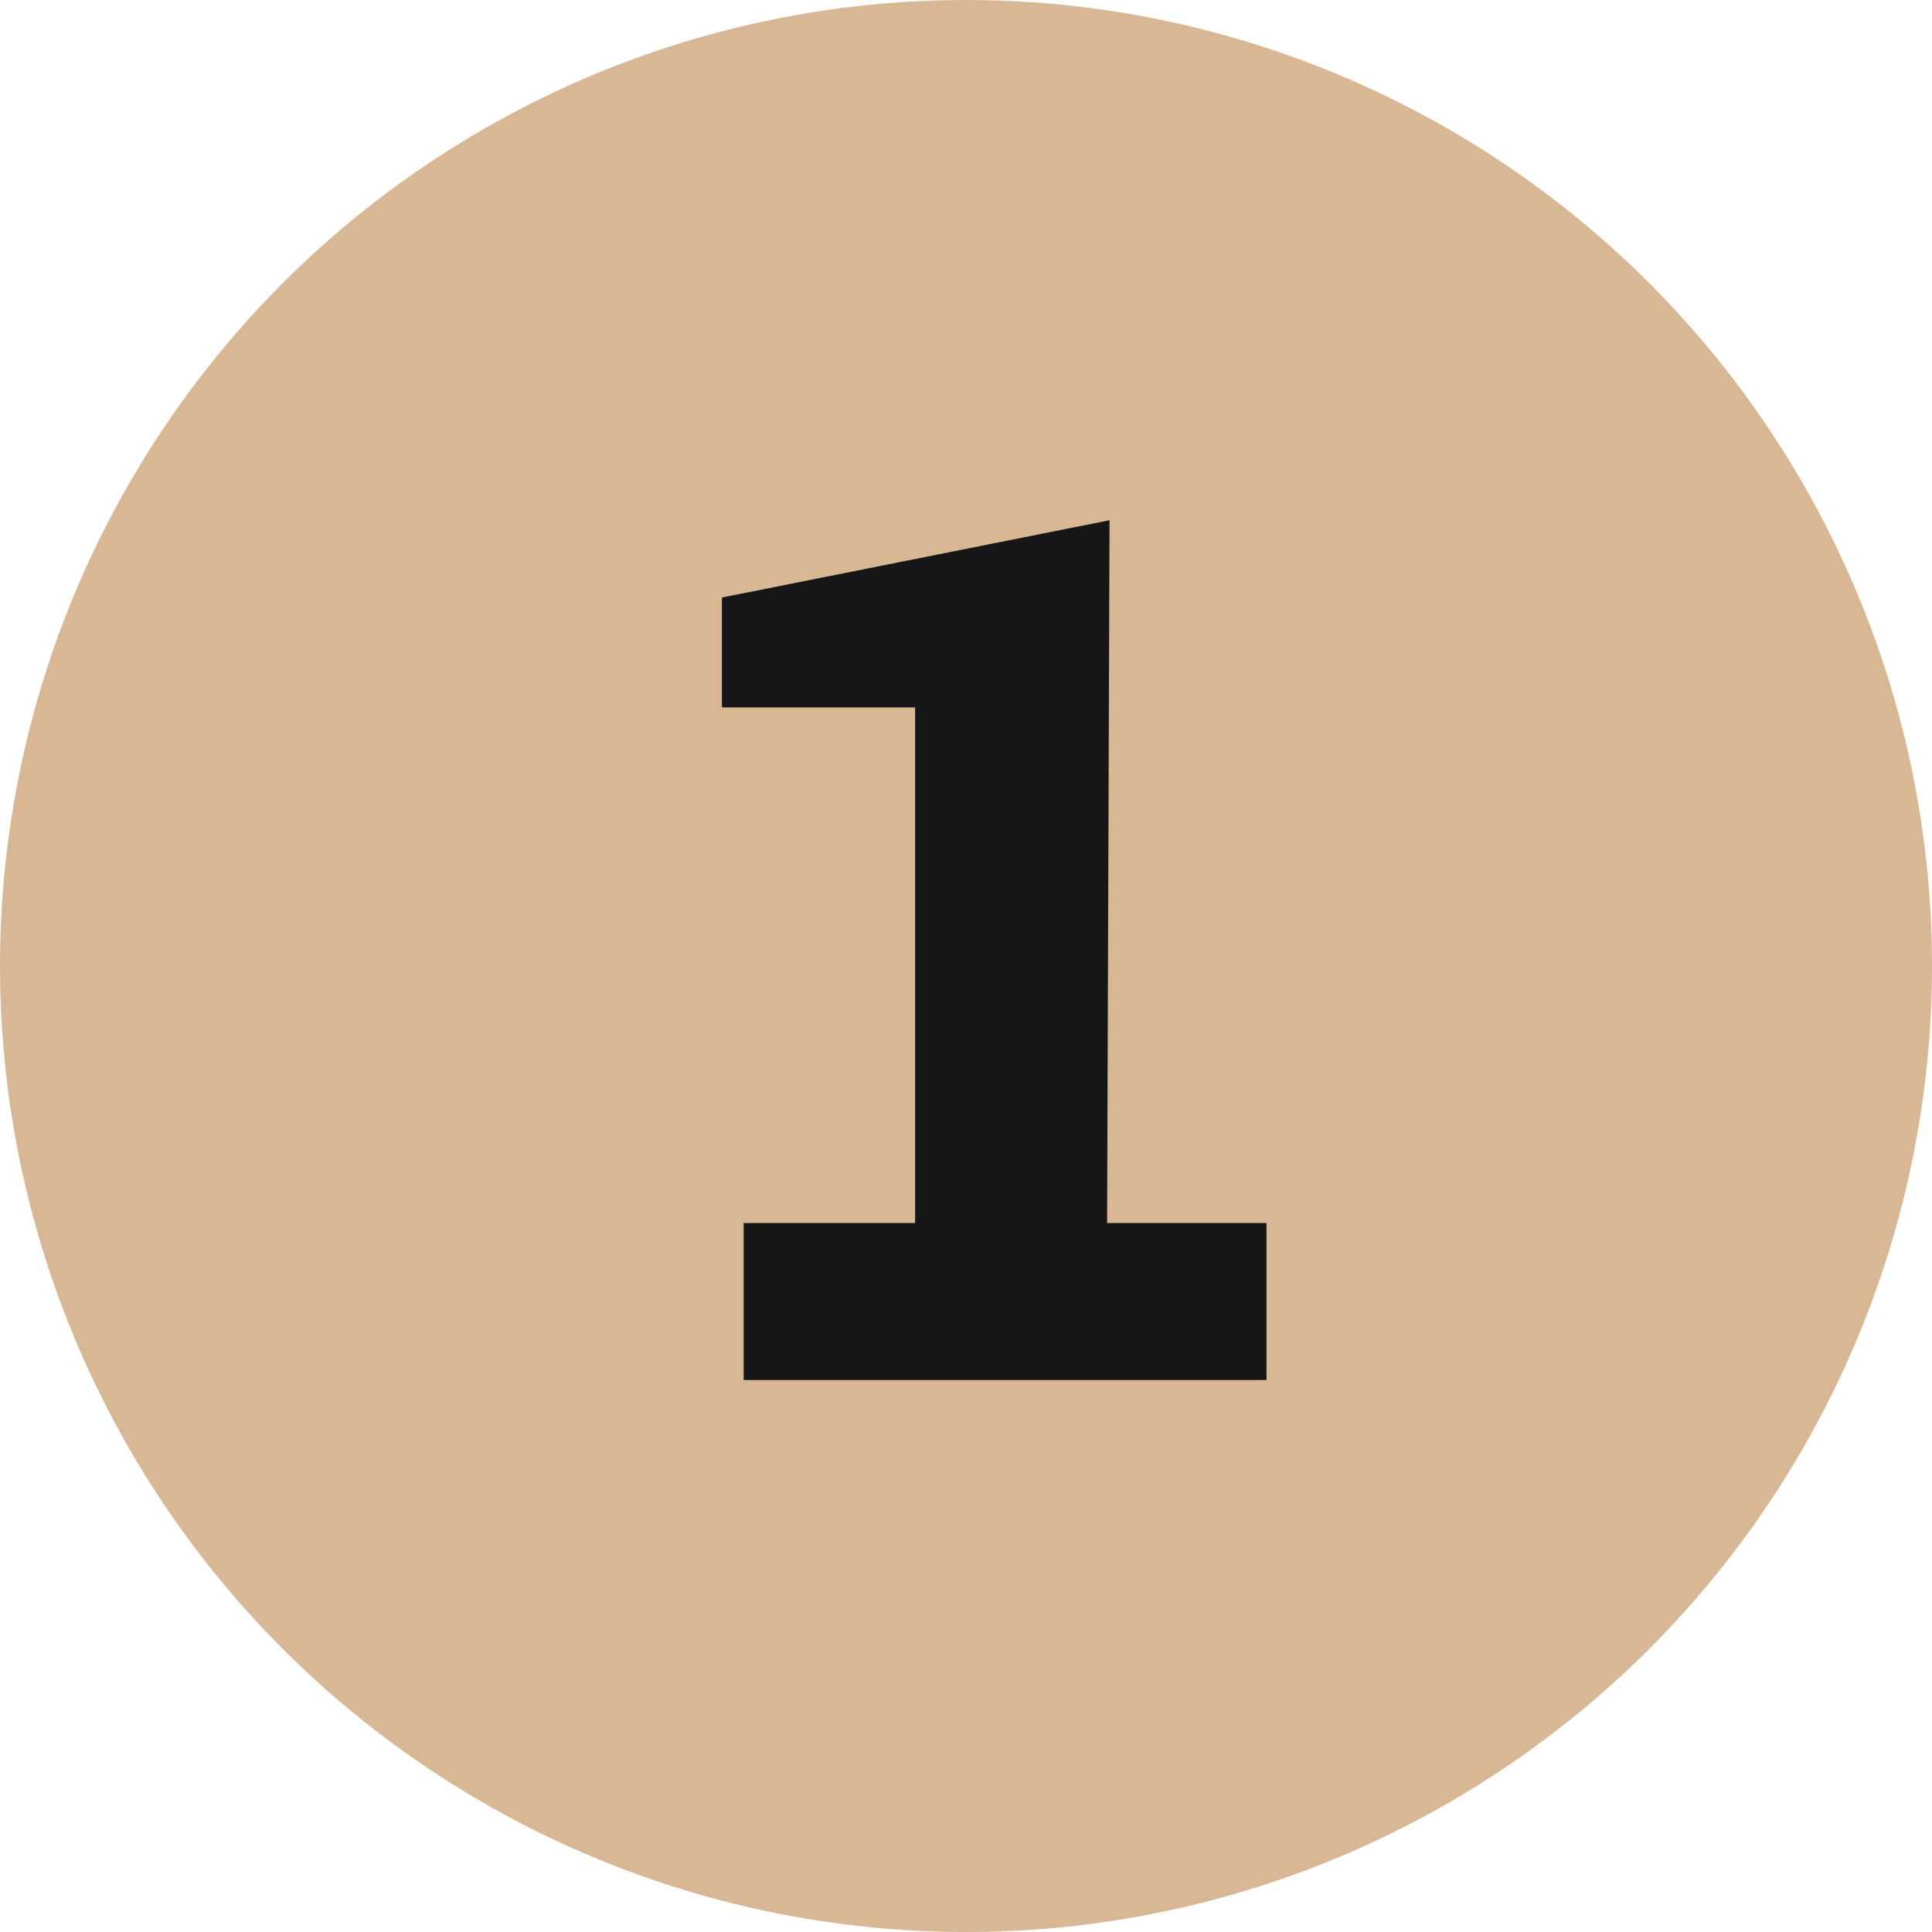 <?xml version="1.0" encoding="UTF-8"?> <svg xmlns="http://www.w3.org/2000/svg" width="56" height="56" viewBox="0 0 56 56" fill="none"><circle cx="28" cy="28" r="28" fill="#D8B794"></circle><path d="M21.555 35.45H26.525V20.505H20.925V17.32L32.16 15.08L32.09 35.45H36.71V40H21.555V35.45Z" fill="#161616"></path></svg> 